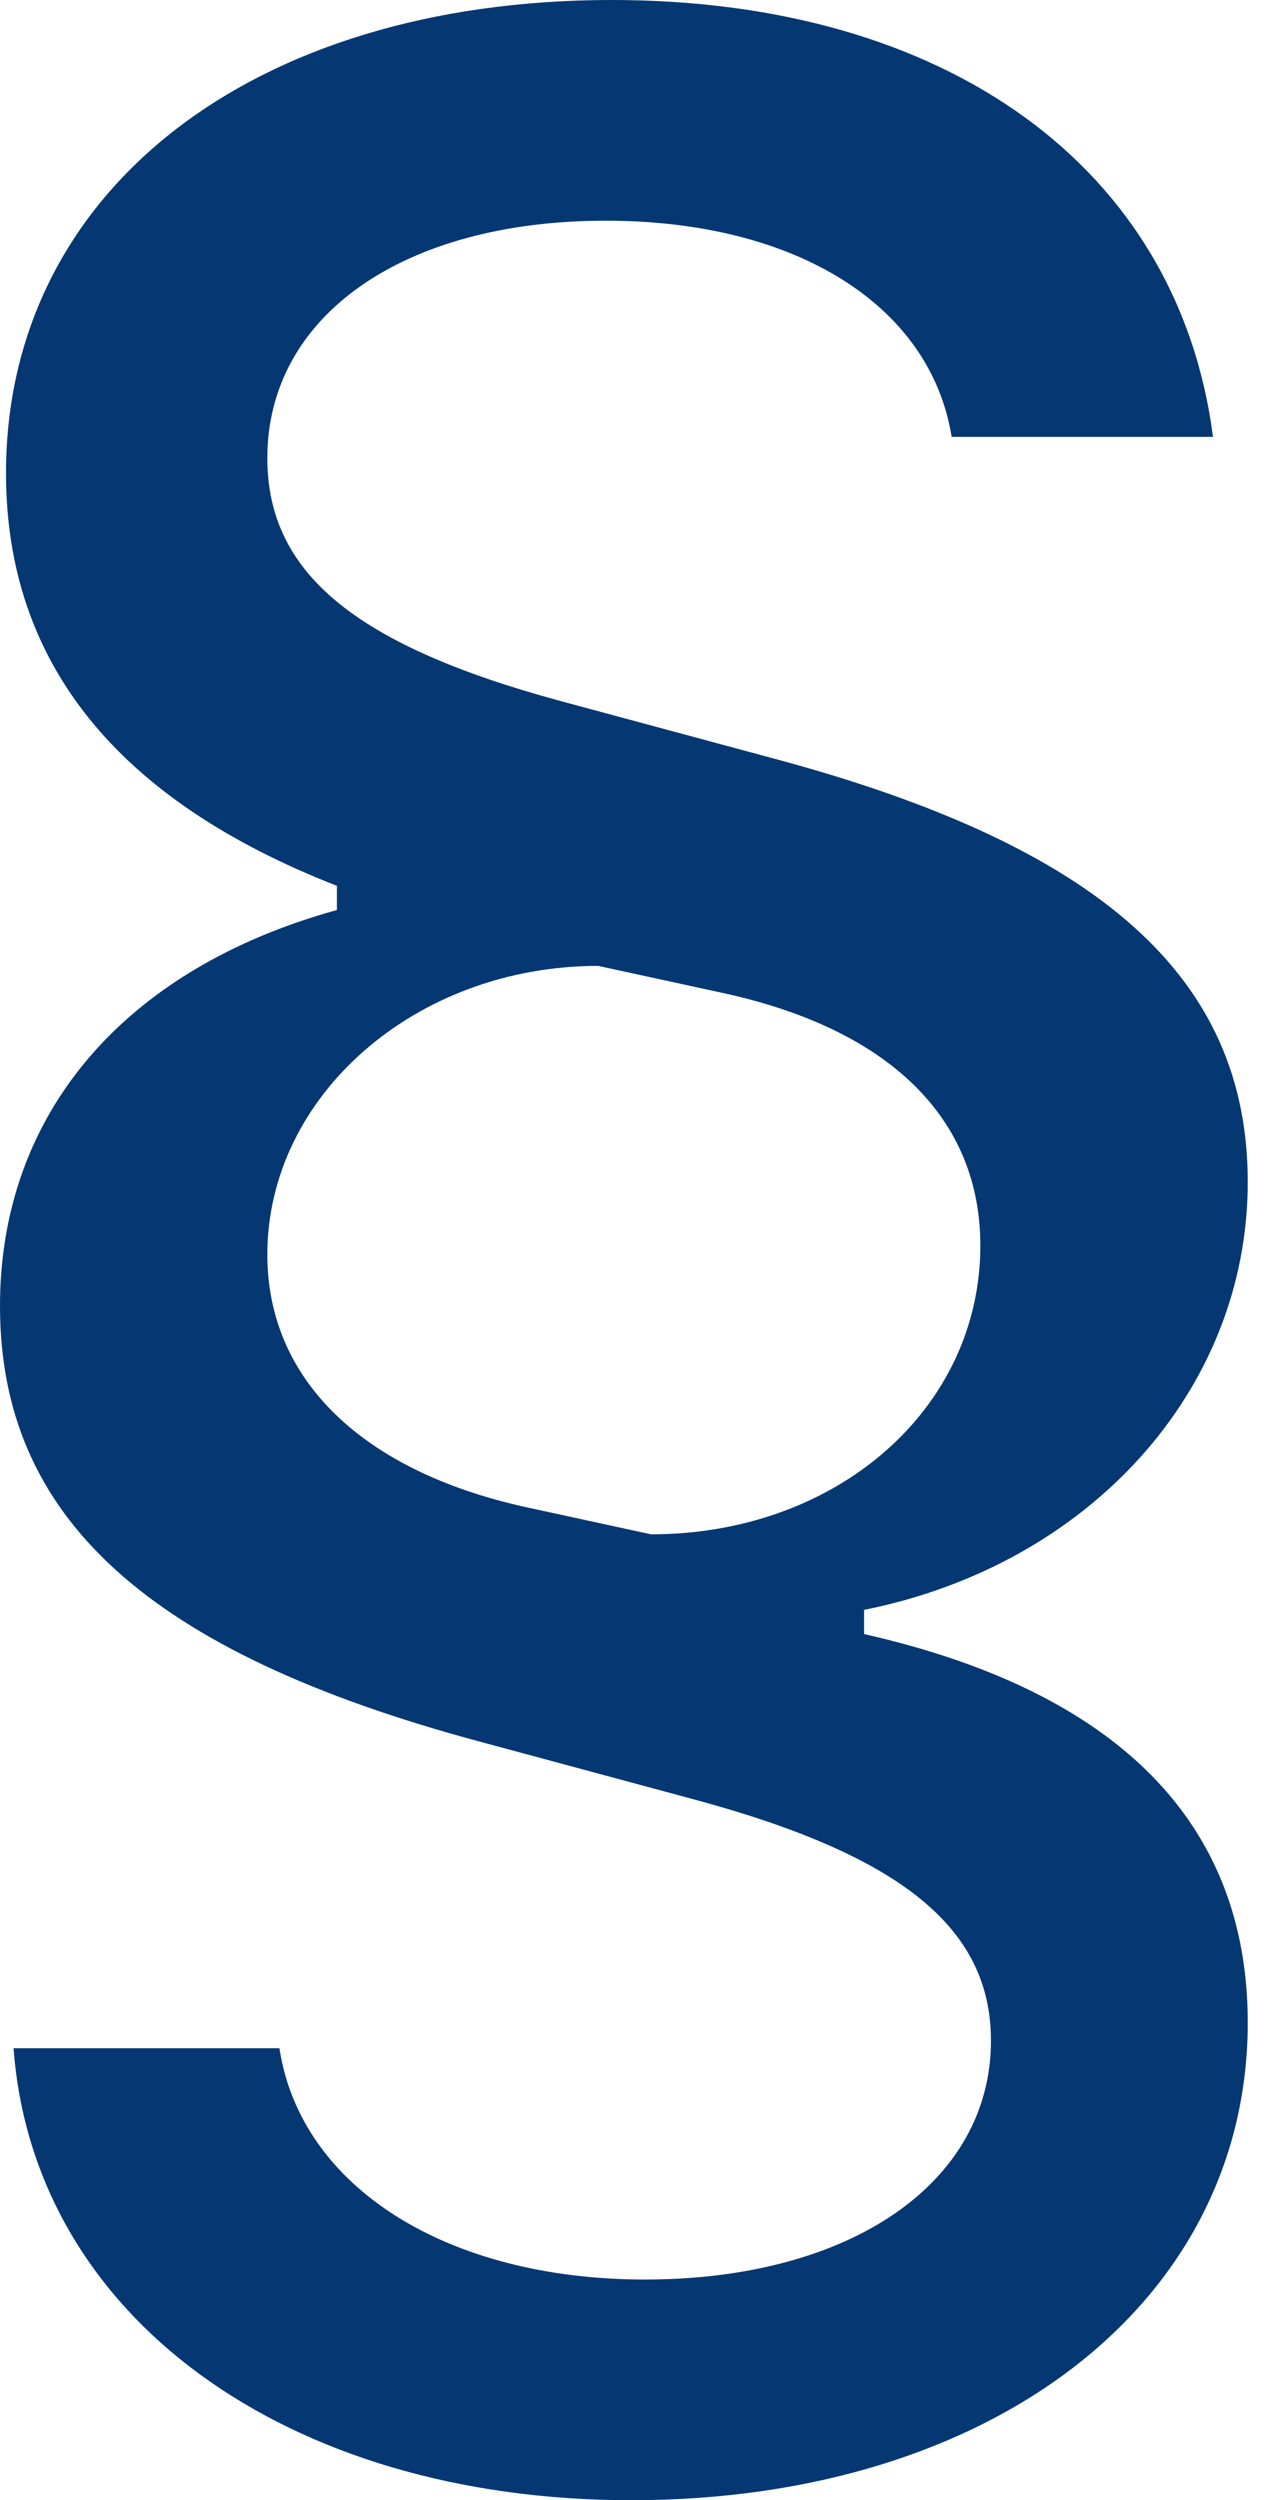 <?xml version="1.0" encoding="UTF-8"?>
<svg width="19px" height="37px" viewBox="0 0 19 37" version="1.1" xmlns="http://www.w3.org/2000/svg" xmlns:xlink="http://www.w3.org/1999/xlink">
    <!-- Generator: Sketch 48.2 (47327) - http://www.bohemiancoding.com/sketch -->
    <title>§</title>
    <desc>Created with Sketch.</desc>
    <defs></defs>
    <g id="Imprint" stroke="none" stroke-width="1" fill="none" fill-rule="evenodd" transform="translate(-711, -229)">
        <g id="icon" transform="translate(711, 229)" fill="#053873">
            <path d="M7.785,22.303 L9.641,22.706 C12.393,22.706 14.518,20.849 14.518,18.433 C14.518,16.554 13.176,15.234 10.715,14.697 L8.859,14.294 C6.152,14.294 3.959,16.218 3.959,18.567 C3.959,20.401 5.346,21.766 7.785,22.303 Z M9.351,37 C4.228,37 0.492,34.271 0.201,30.311 L4.138,30.311 C4.452,32.369 6.622,33.734 9.552,33.734 C12.594,33.734 14.675,32.302 14.675,30.2 C14.675,28.522 13.333,27.448 10.245,26.62 L7.091,25.77 C2.192,24.45 0,22.459 0,19.328 C0,16.487 1.834,14.339 4.989,13.467 L4.989,13.109 C1.722,11.834 0.089,9.798 0.089,7.002 C0.089,2.841 3.713,0 9.06,0 C14.026,0 17.449,2.483 17.963,6.465 L14.093,6.465 C13.78,4.519 11.789,3.266 8.97,3.266 C5.973,3.266 3.959,4.675 3.959,6.778 C3.959,8.478 5.257,9.552 8.322,10.38 L11.476,11.23 C16.308,12.527 18.478,14.473 18.478,17.493 C18.478,20.558 16.151,23.153 12.796,23.824 L12.796,24.182 C16.554,25.032 18.478,26.978 18.478,29.931 C18.478,34.07 14.697,37 9.351,37 Z" id="§"></path>
        </g>
    </g>
</svg>